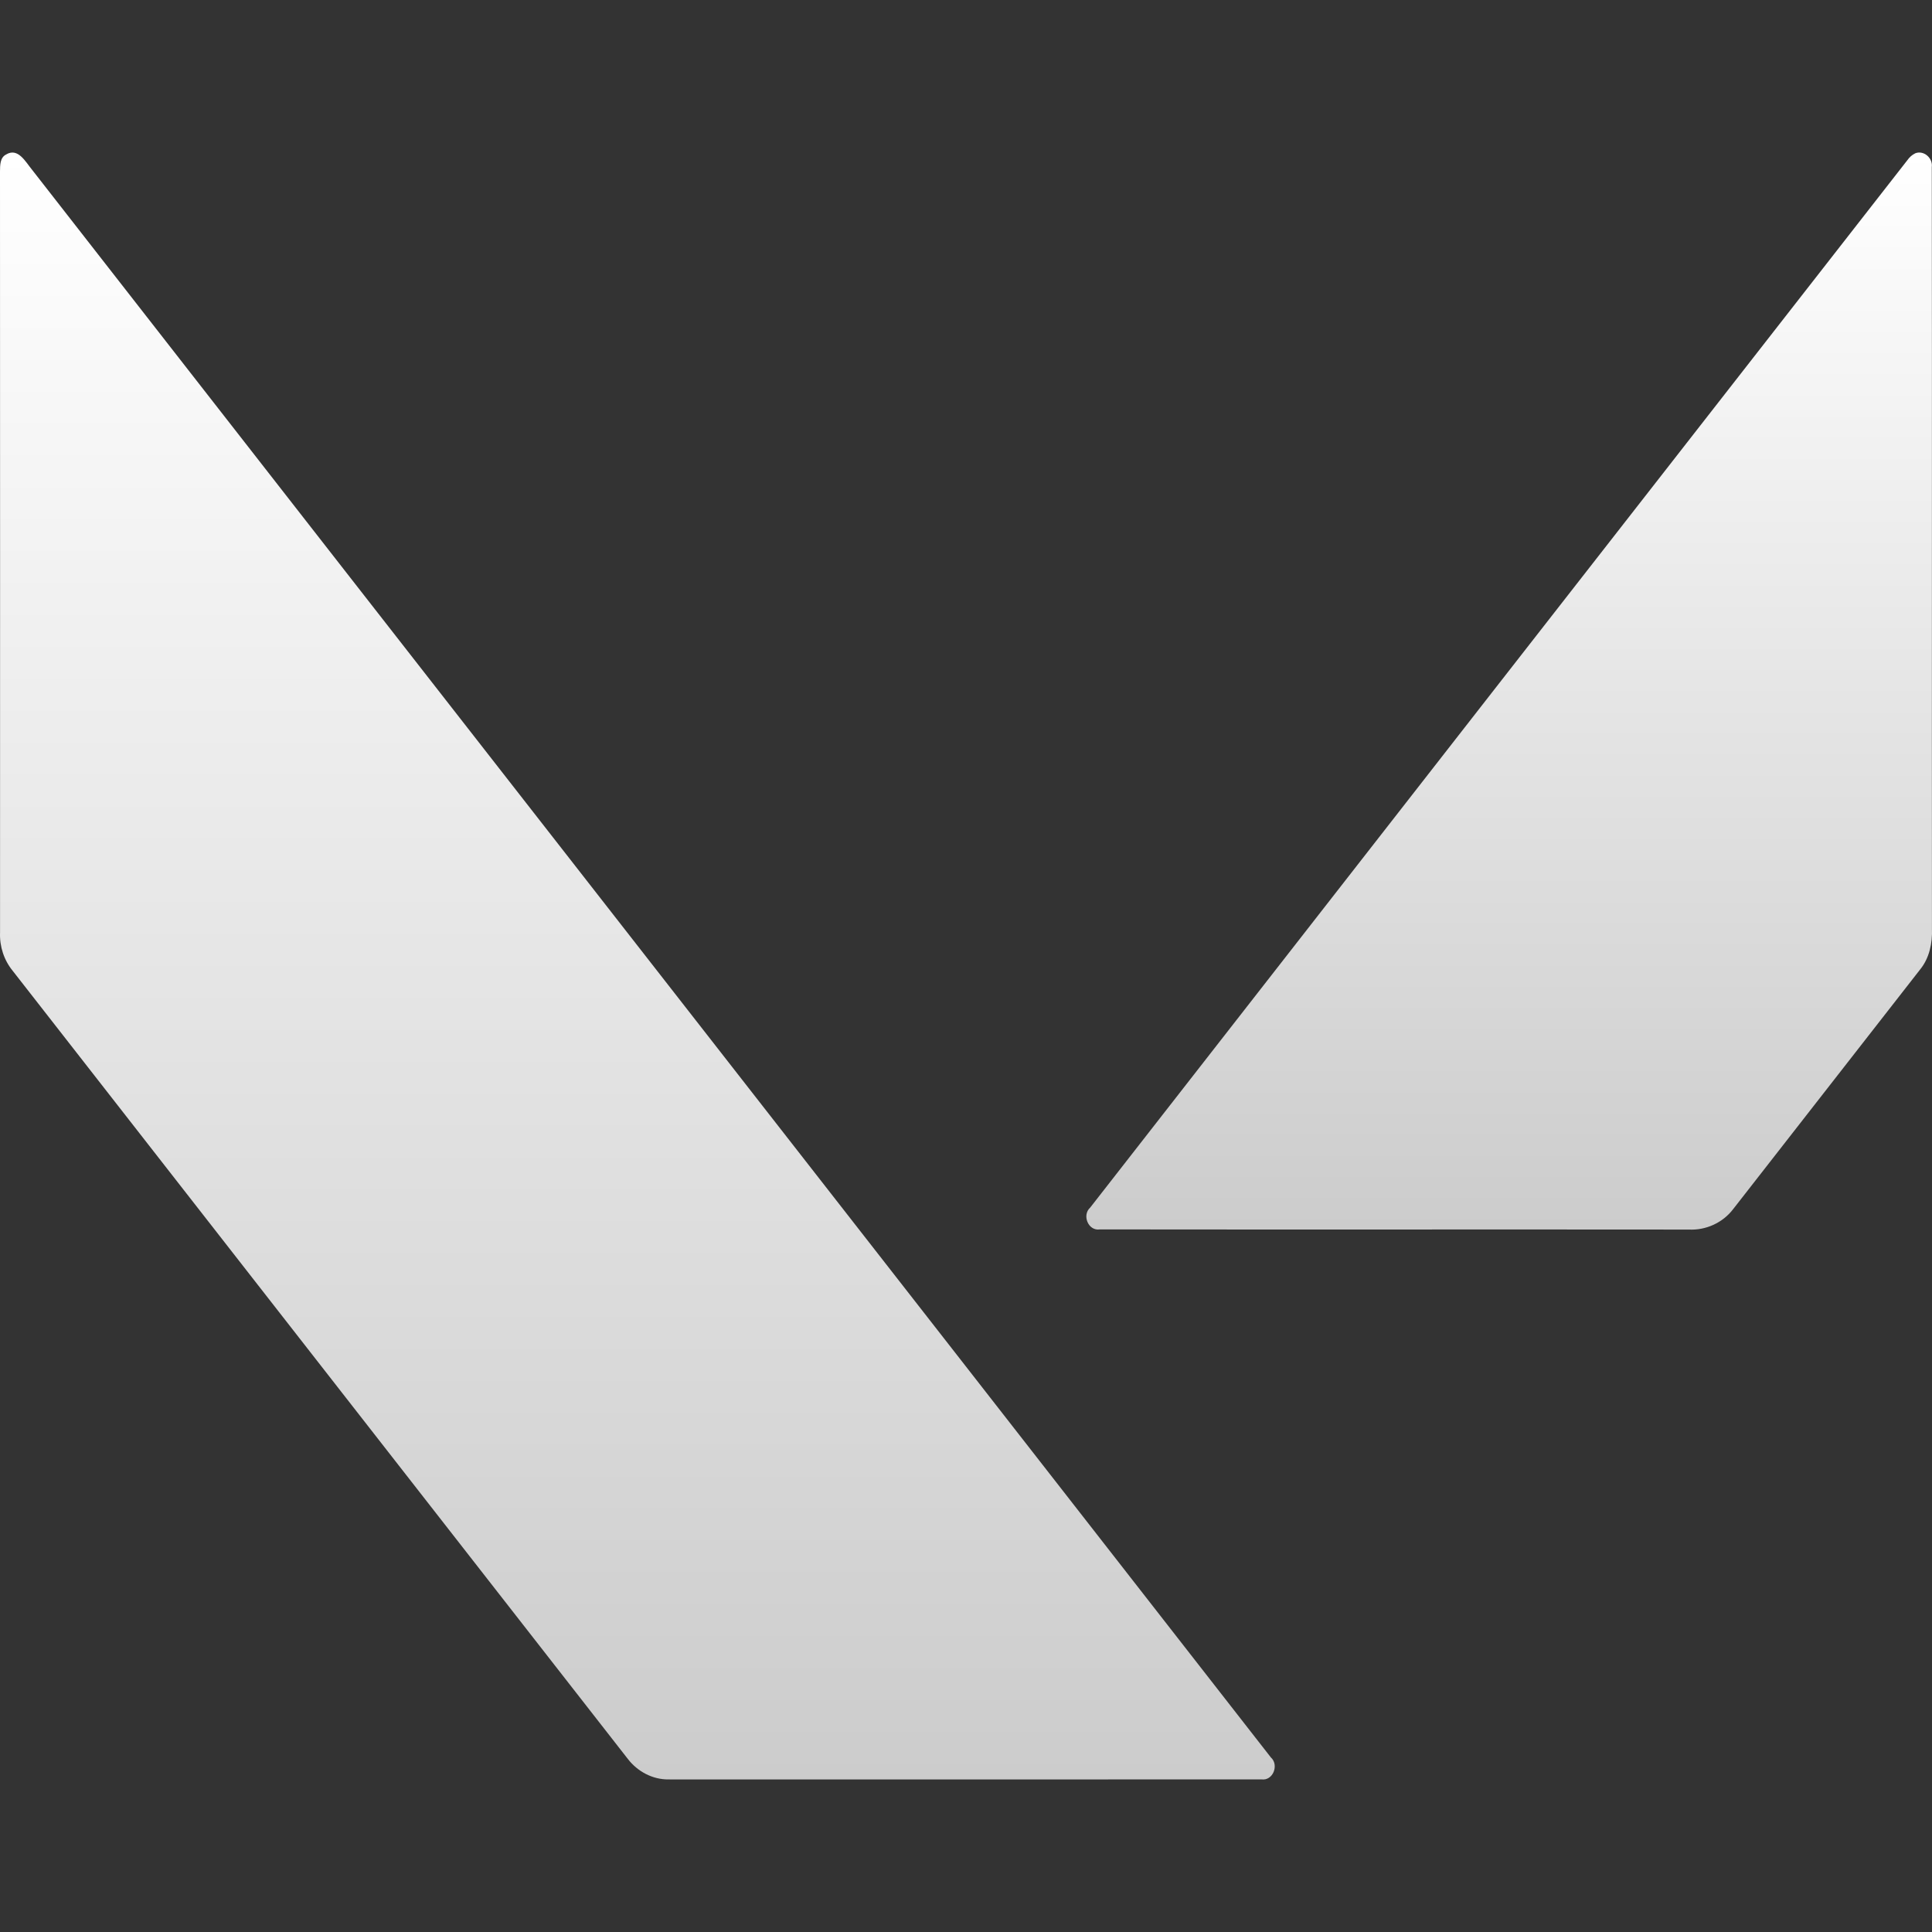 <svg width="38" height="38" viewBox="0 0 38 38" fill="none" xmlns="http://www.w3.org/2000/svg">
<rect x="0" y="0" width="38" height="38" fill="#333333" stroke="none"/>
<path d="M0.12 3.039C0.354 2.896 0.503 3.185 0.629 3.337C8.749 13.749 16.878 24.154 24.996 34.566C25.163 34.715 25.037 35.032 24.811 34.998C20.924 35.002 17.036 34.999 13.149 34.999C12.837 35.003 12.539 34.844 12.348 34.595C8.315 29.429 4.284 24.261 0.25 19.095C0.079 18.886 -0.01 18.616 0.001 18.344C0.001 13.353 0.003 8.362 0 3.371C0.002 3.253 -0.002 3.1 0.12 3.039Z" fill="url(#paint0_linear_1870_148)"/>
<path d="M37.671 3.015C37.837 2.95 38.02 3.108 37.996 3.286C38.002 8.279 37.995 13.273 37.999 18.266C38.01 18.549 37.949 18.842 37.77 19.064C36.544 20.636 35.317 22.207 34.092 23.778C33.887 24.05 33.553 24.201 33.218 24.184C29.357 24.18 25.495 24.186 21.633 24.181C21.405 24.217 21.275 23.901 21.444 23.75C26.799 16.882 32.158 10.016 37.516 3.15C37.557 3.091 37.608 3.046 37.671 3.015Z" fill="url(#paint1_linear_1870_148)"/>
<defs>
<linearGradient id="paint0_linear_1870_148" x1="12.536" y1="3" x2="12.536" y2="35" gradientUnits="userSpaceOnUse">
<stop stop-color="white"/>
<stop offset="1" stop-color="#CCCCCC"/>
</linearGradient>
<linearGradient id="paint1_linear_1870_148" x1="29.684" y1="3" x2="29.684" y2="24.185" gradientUnits="userSpaceOnUse">
<stop stop-color="white"/>
<stop offset="1" stop-color="#CCCCCC"/>
</linearGradient>
</defs>
</svg>
